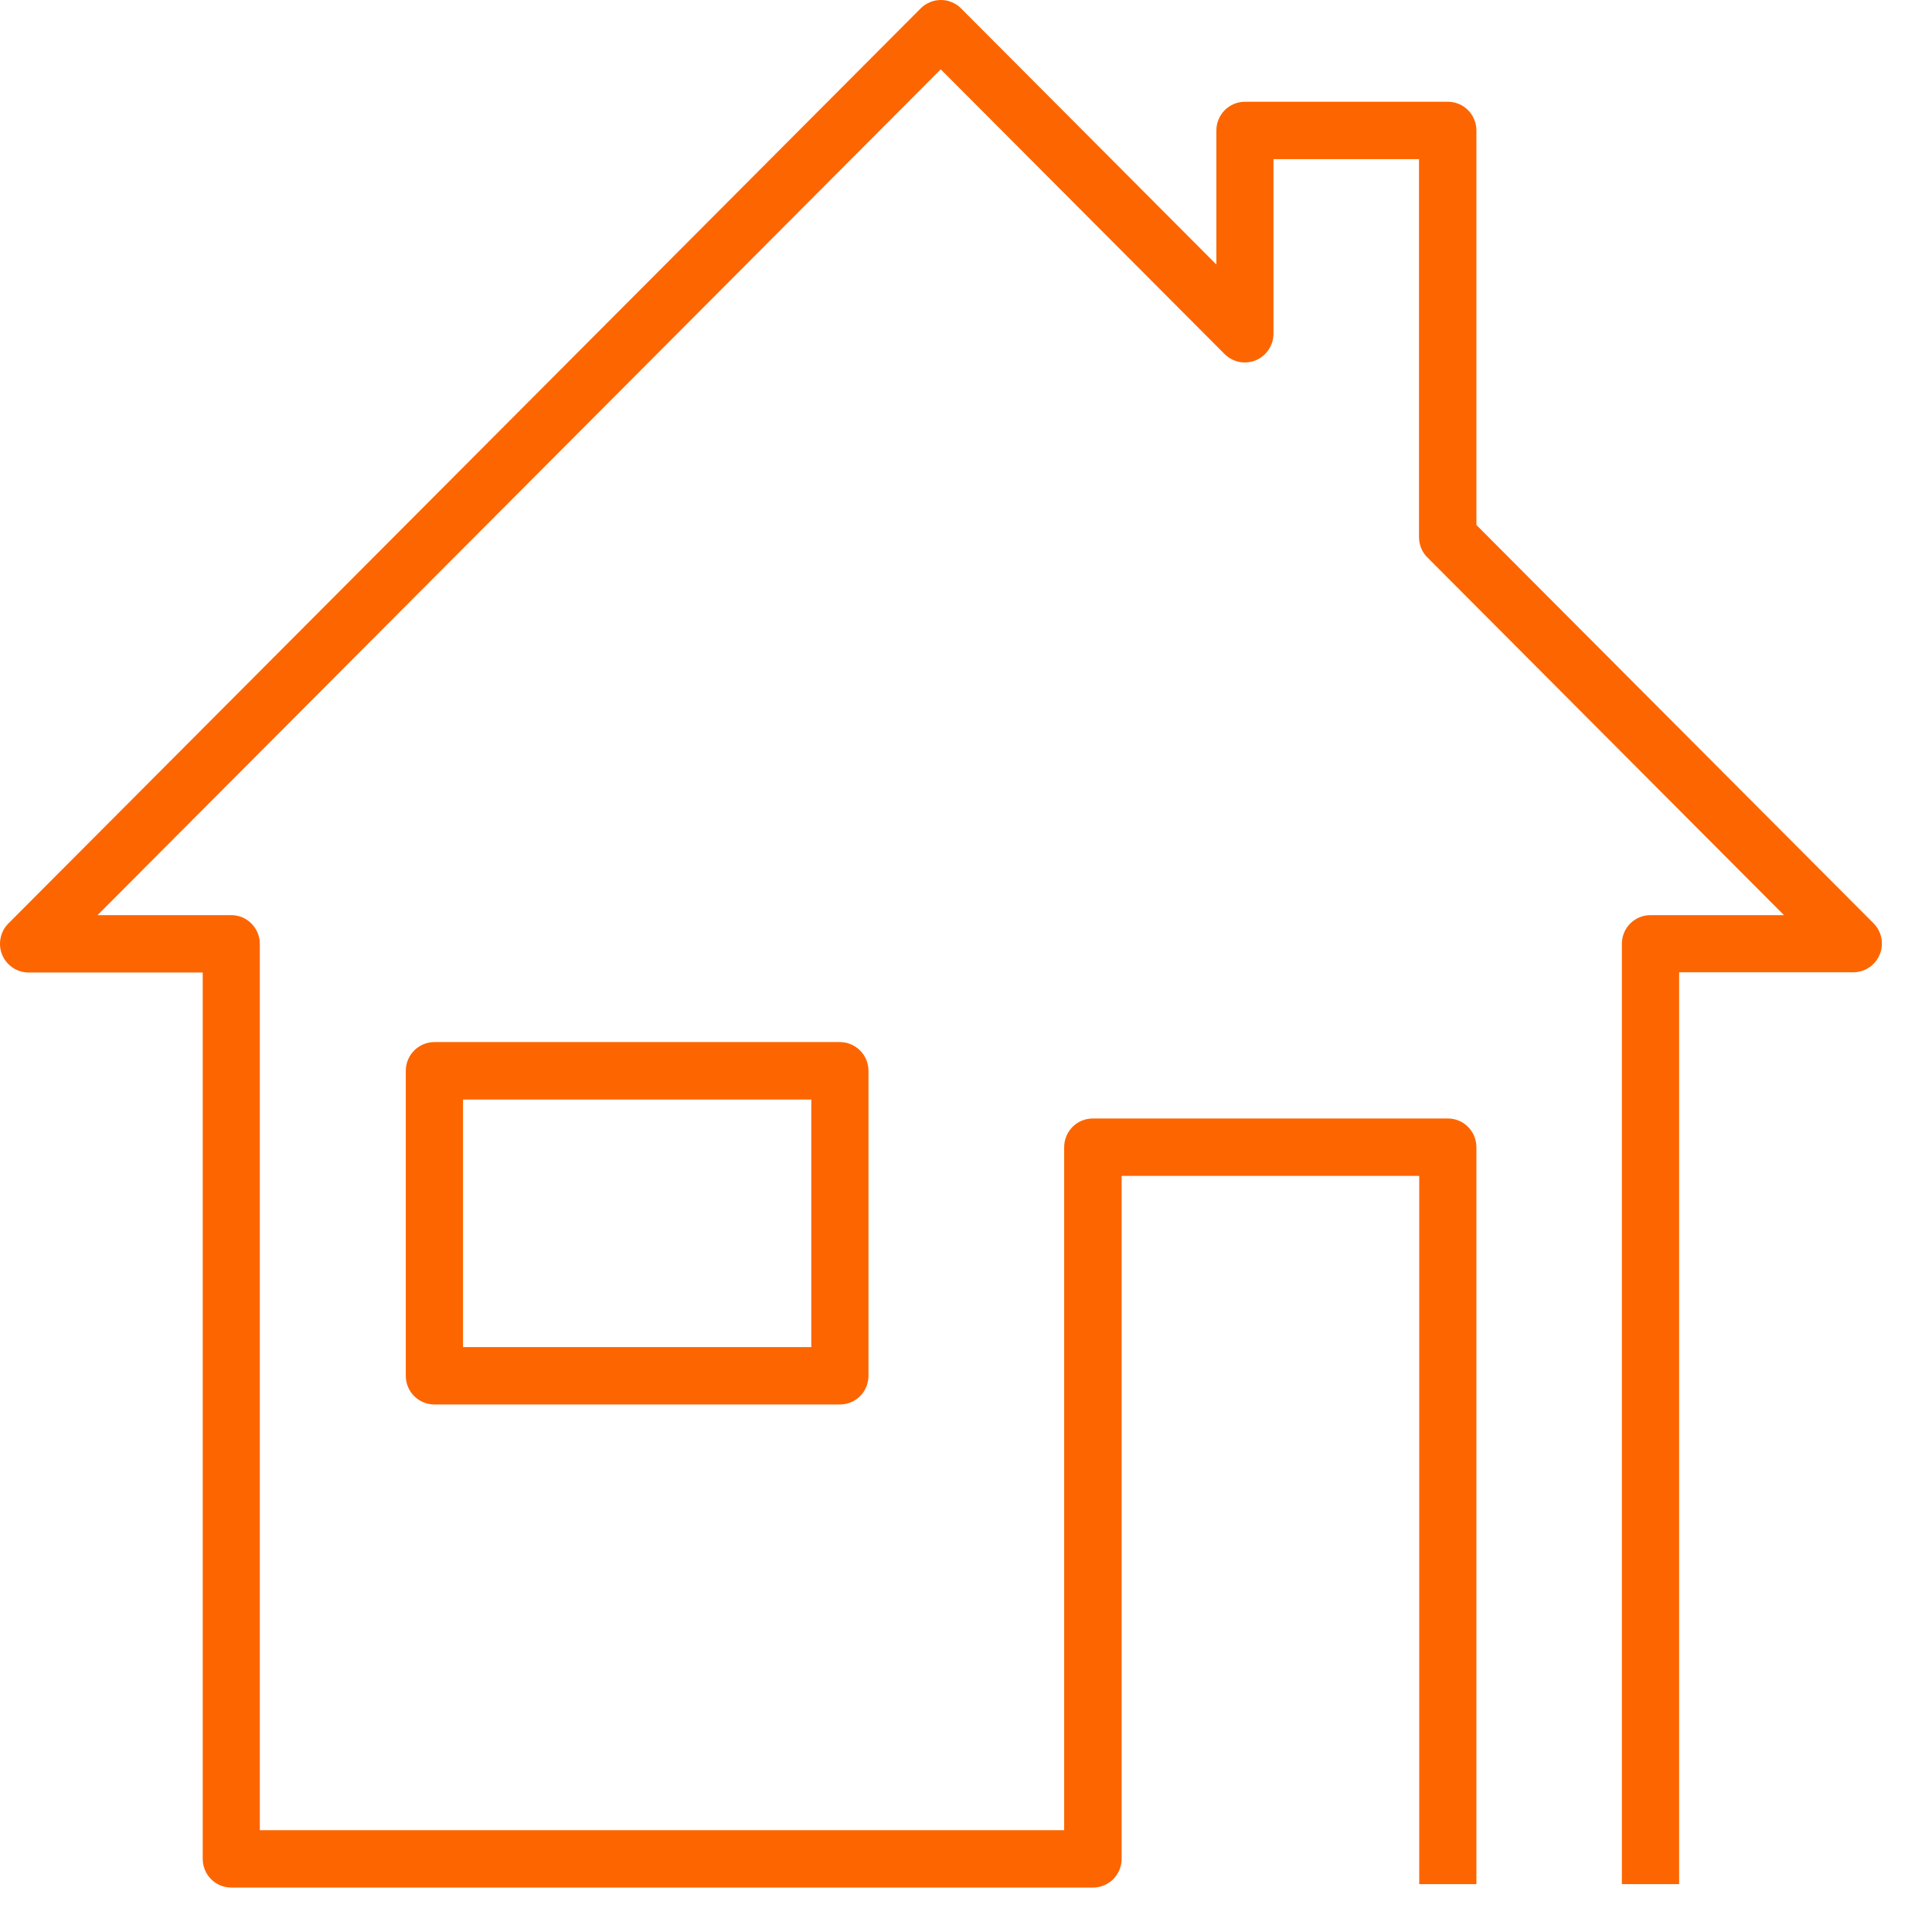 <?xml version="1.0" encoding="UTF-8"?>
<svg xmlns="http://www.w3.org/2000/svg" width="27" height="27" viewBox="0 0 27 27" fill="none">
  <path d="M15.274 26.379H3.233C3.127 26.379 3.025 26.337 2.95 26.262C2.875 26.186 2.833 26.084 2.833 25.978V13.591H0.399C0.32 13.591 0.243 13.567 0.177 13.523C0.112 13.479 0.06 13.416 0.03 13.343C9.72868e-05 13.27 -0.008 13.189 0.008 13.111C0.023 13.033 0.061 12.962 0.117 12.906L12.866 0.118C12.903 0.08 12.947 0.051 12.996 0.031C13.044 0.01 13.096 0 13.149 0C13.201 0 13.253 0.01 13.302 0.031C13.351 0.051 13.395 0.08 13.432 0.118L16.999 3.697V1.823C16.999 1.717 17.041 1.615 17.116 1.539C17.191 1.464 17.293 1.422 17.399 1.422H20.233C20.34 1.422 20.441 1.464 20.516 1.539C20.591 1.615 20.633 1.717 20.633 1.823V7.337L26.183 12.903C26.238 12.959 26.277 13.031 26.292 13.108C26.308 13.186 26.3 13.267 26.269 13.34C26.239 13.414 26.188 13.476 26.122 13.52C26.056 13.564 25.979 13.588 25.9 13.588H23.466V26.331H22.666V13.19C22.666 13.083 22.708 12.981 22.783 12.906C22.858 12.831 22.96 12.789 23.066 12.789H24.931L19.948 7.79C19.91 7.753 19.881 7.709 19.861 7.66C19.841 7.611 19.831 7.559 19.831 7.506V2.224H17.797V4.664C17.797 4.743 17.773 4.821 17.729 4.887C17.685 4.953 17.623 5.005 17.55 5.035C17.477 5.065 17.396 5.073 17.319 5.058C17.241 5.042 17.17 5.004 17.114 4.948L13.147 0.969L1.363 12.789H3.231C3.337 12.789 3.438 12.831 3.513 12.906C3.588 12.981 3.631 13.083 3.631 13.19V25.577H14.872V16.032C14.872 15.926 14.914 15.824 14.989 15.748C15.064 15.673 15.166 15.631 15.272 15.631H20.233C20.34 15.631 20.441 15.673 20.516 15.748C20.591 15.824 20.633 15.926 20.633 16.032V26.331H19.834V16.433H15.675V25.978C15.675 26.084 15.633 26.186 15.557 26.262C15.483 26.337 15.381 26.379 15.275 26.379H15.274Z" fill="#FD6500"></path>
  <path d="M11.737 19.628H6.071C5.965 19.628 5.863 19.586 5.788 19.511C5.713 19.436 5.671 19.334 5.671 19.227V14.964C5.671 14.858 5.713 14.756 5.788 14.681C5.863 14.606 5.965 14.563 6.071 14.563H11.737C11.843 14.563 11.945 14.606 12.02 14.681C12.095 14.756 12.137 14.858 12.137 14.964V19.227C12.137 19.334 12.095 19.436 12.02 19.511C11.945 19.586 11.843 19.628 11.737 19.628ZM6.471 18.826H11.338V15.366H6.471V18.826Z" fill="#FD6500"></path>
</svg>
